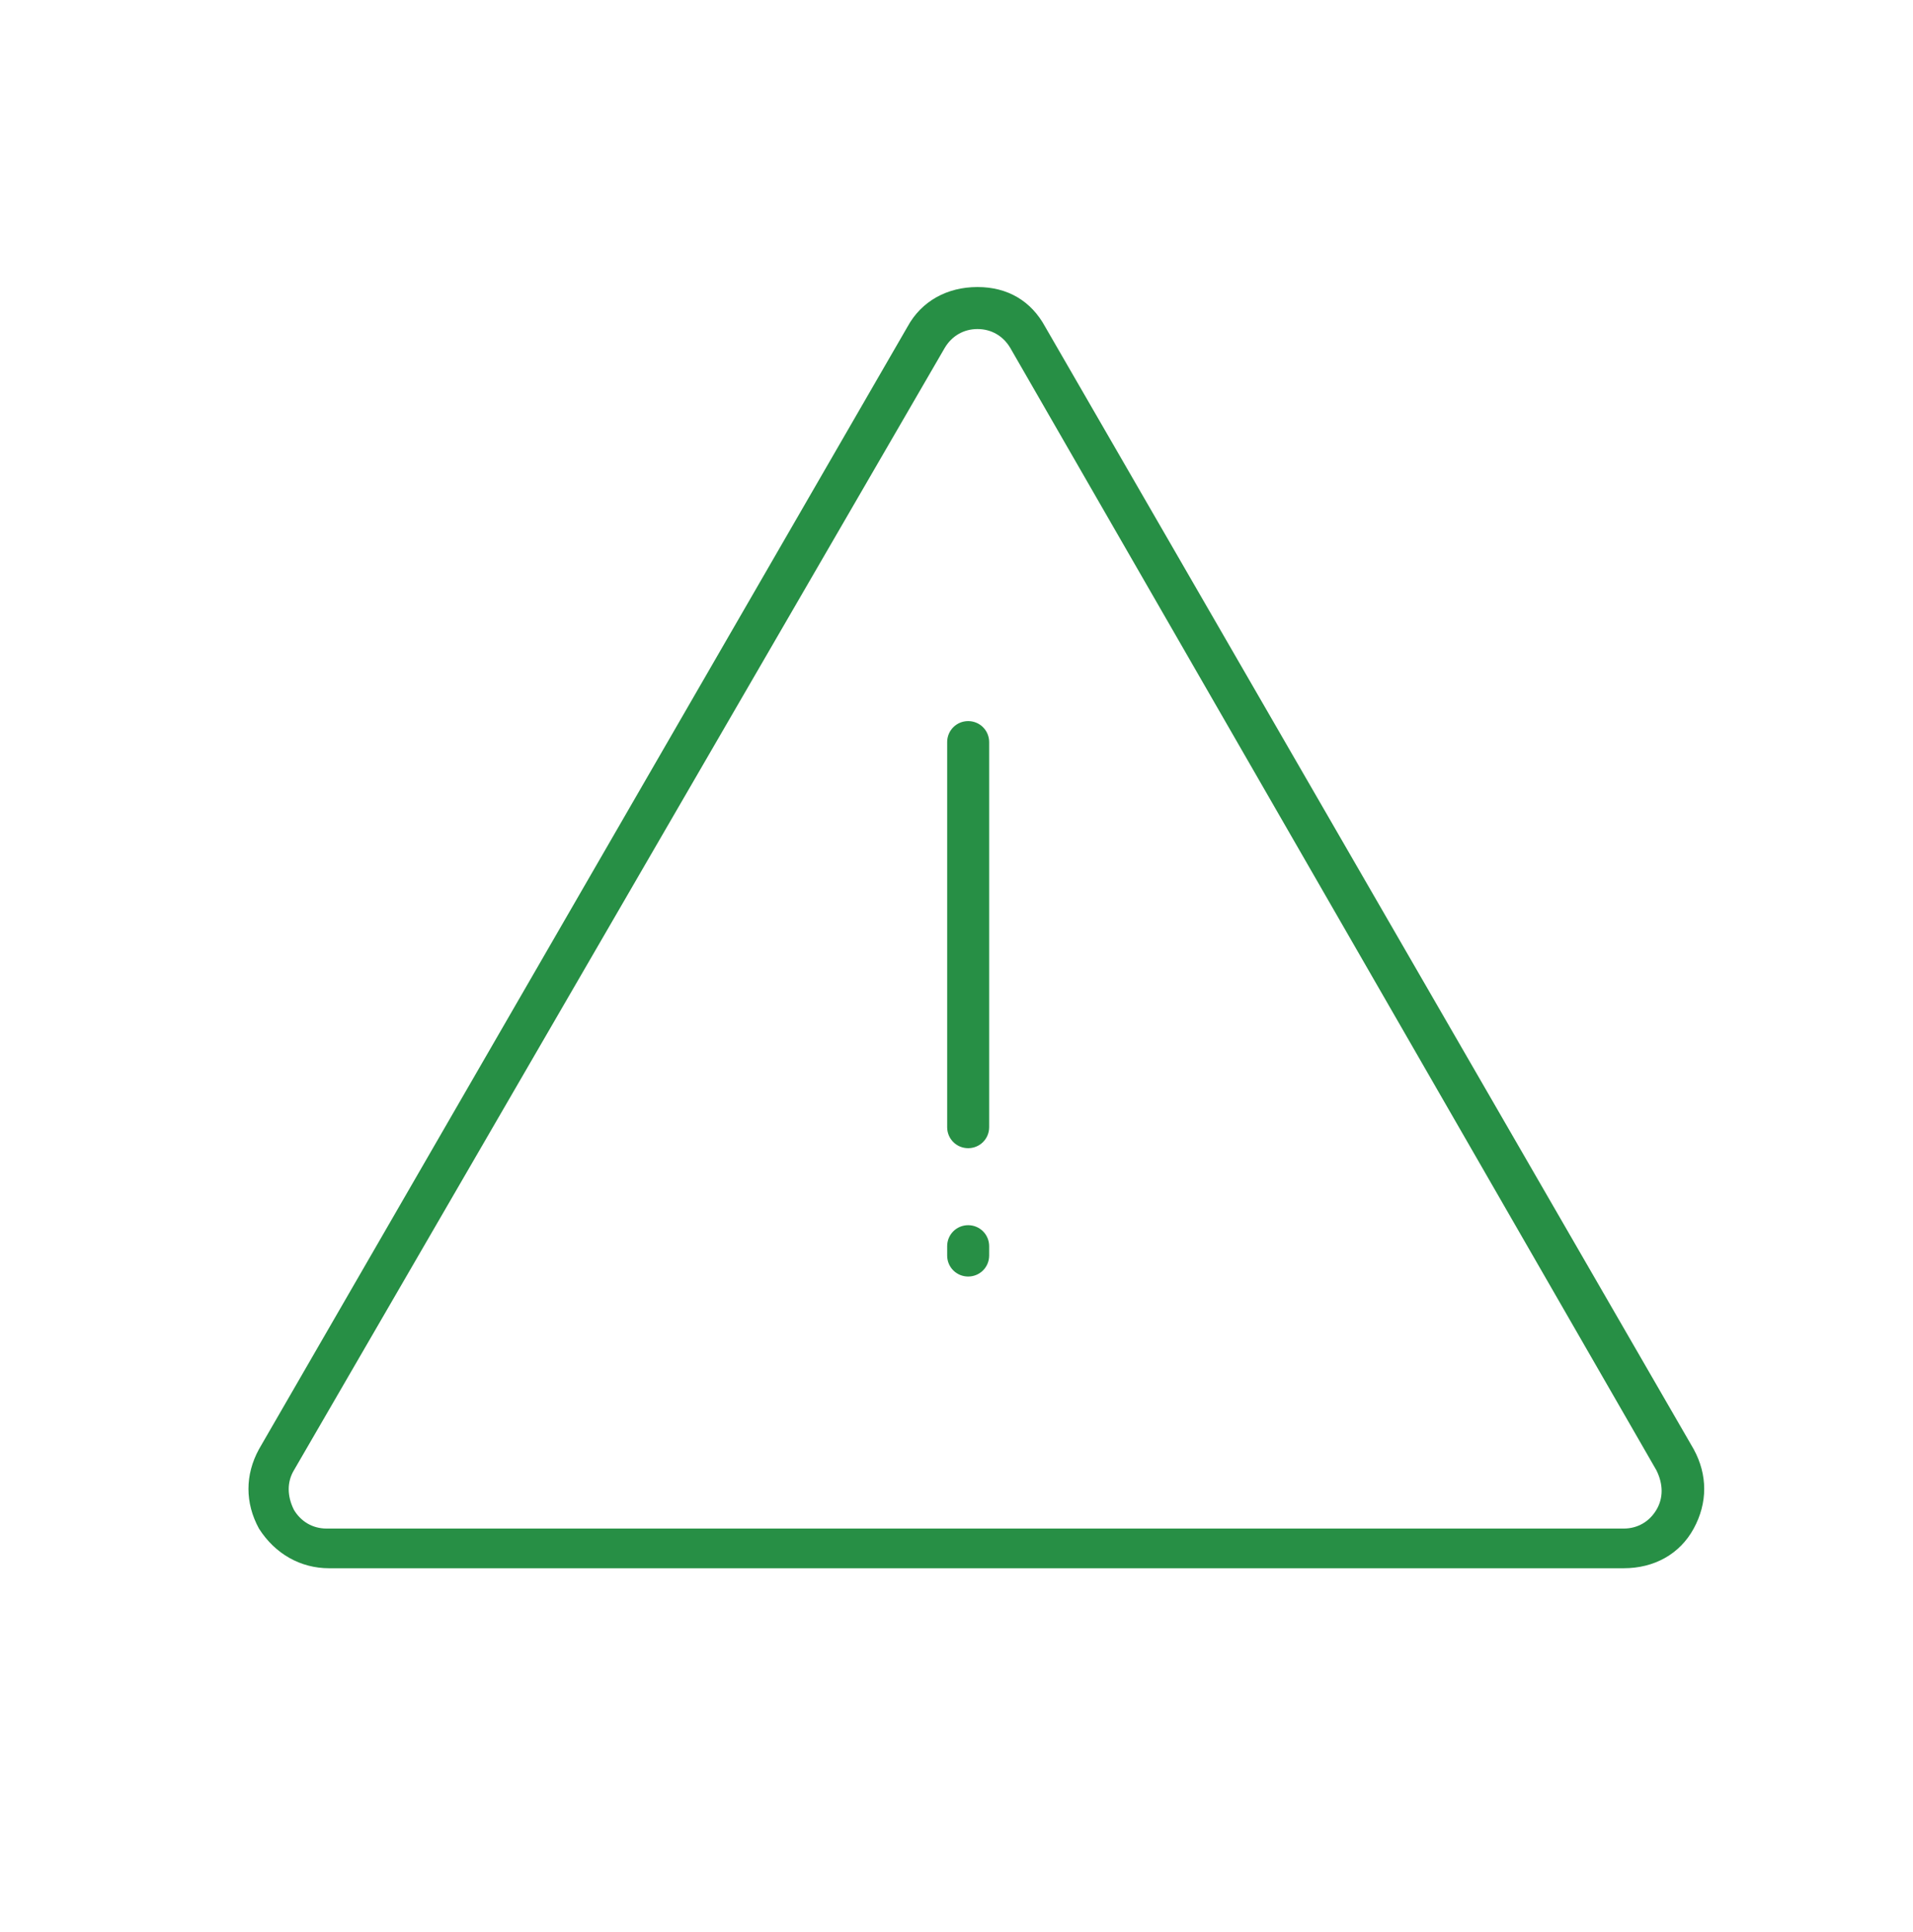 <?xml version="1.0" encoding="UTF-8"?> <svg xmlns="http://www.w3.org/2000/svg" id="Layer_1" version="1.1" viewBox="0 0 82 82.8"><defs><style> .st0 { fill: #278f45; } </style></defs><path class="st0" d="M69.7,67.2H14.1c-1.2,0-2.3-.6-3-1.7-.6-1.1-.6-2.3,0-3.4L38.9,14c.6-1.1,1.7-1.7,3-1.7s2.3.6,2.9,1.7l27.8,48.1c.6,1.1.6,2.3,0,3.4-.6,1.1-1.7,1.7-3,1.7ZM41.9,14.1c-.6,0-1.1.3-1.4.8L12.6,63c-.3.5-.3,1.1,0,1.7.3.5.8.8,1.4.8h55.6c.6,0,1.1-.3,1.4-.8.3-.5.3-1.1,0-1.7L43.3,14.9c-.3-.5-.8-.8-1.4-.8Z"></path><path class="st0" d="M41.5,49.2c-.5,0-.9-.4-.9-.9v-16.5c0-.5.4-.9.9-.9s.9.4.9.9v16.5c0,.5-.4.9-.9.9Z"></path><path class="st0" d="M41.5,54.7c-.5,0-.9-.4-.9-.9v-.4c0-.5.4-.9.9-.9s.9.4.9.9v.4c0,.5-.4.9-.9.9Z"></path></svg> 